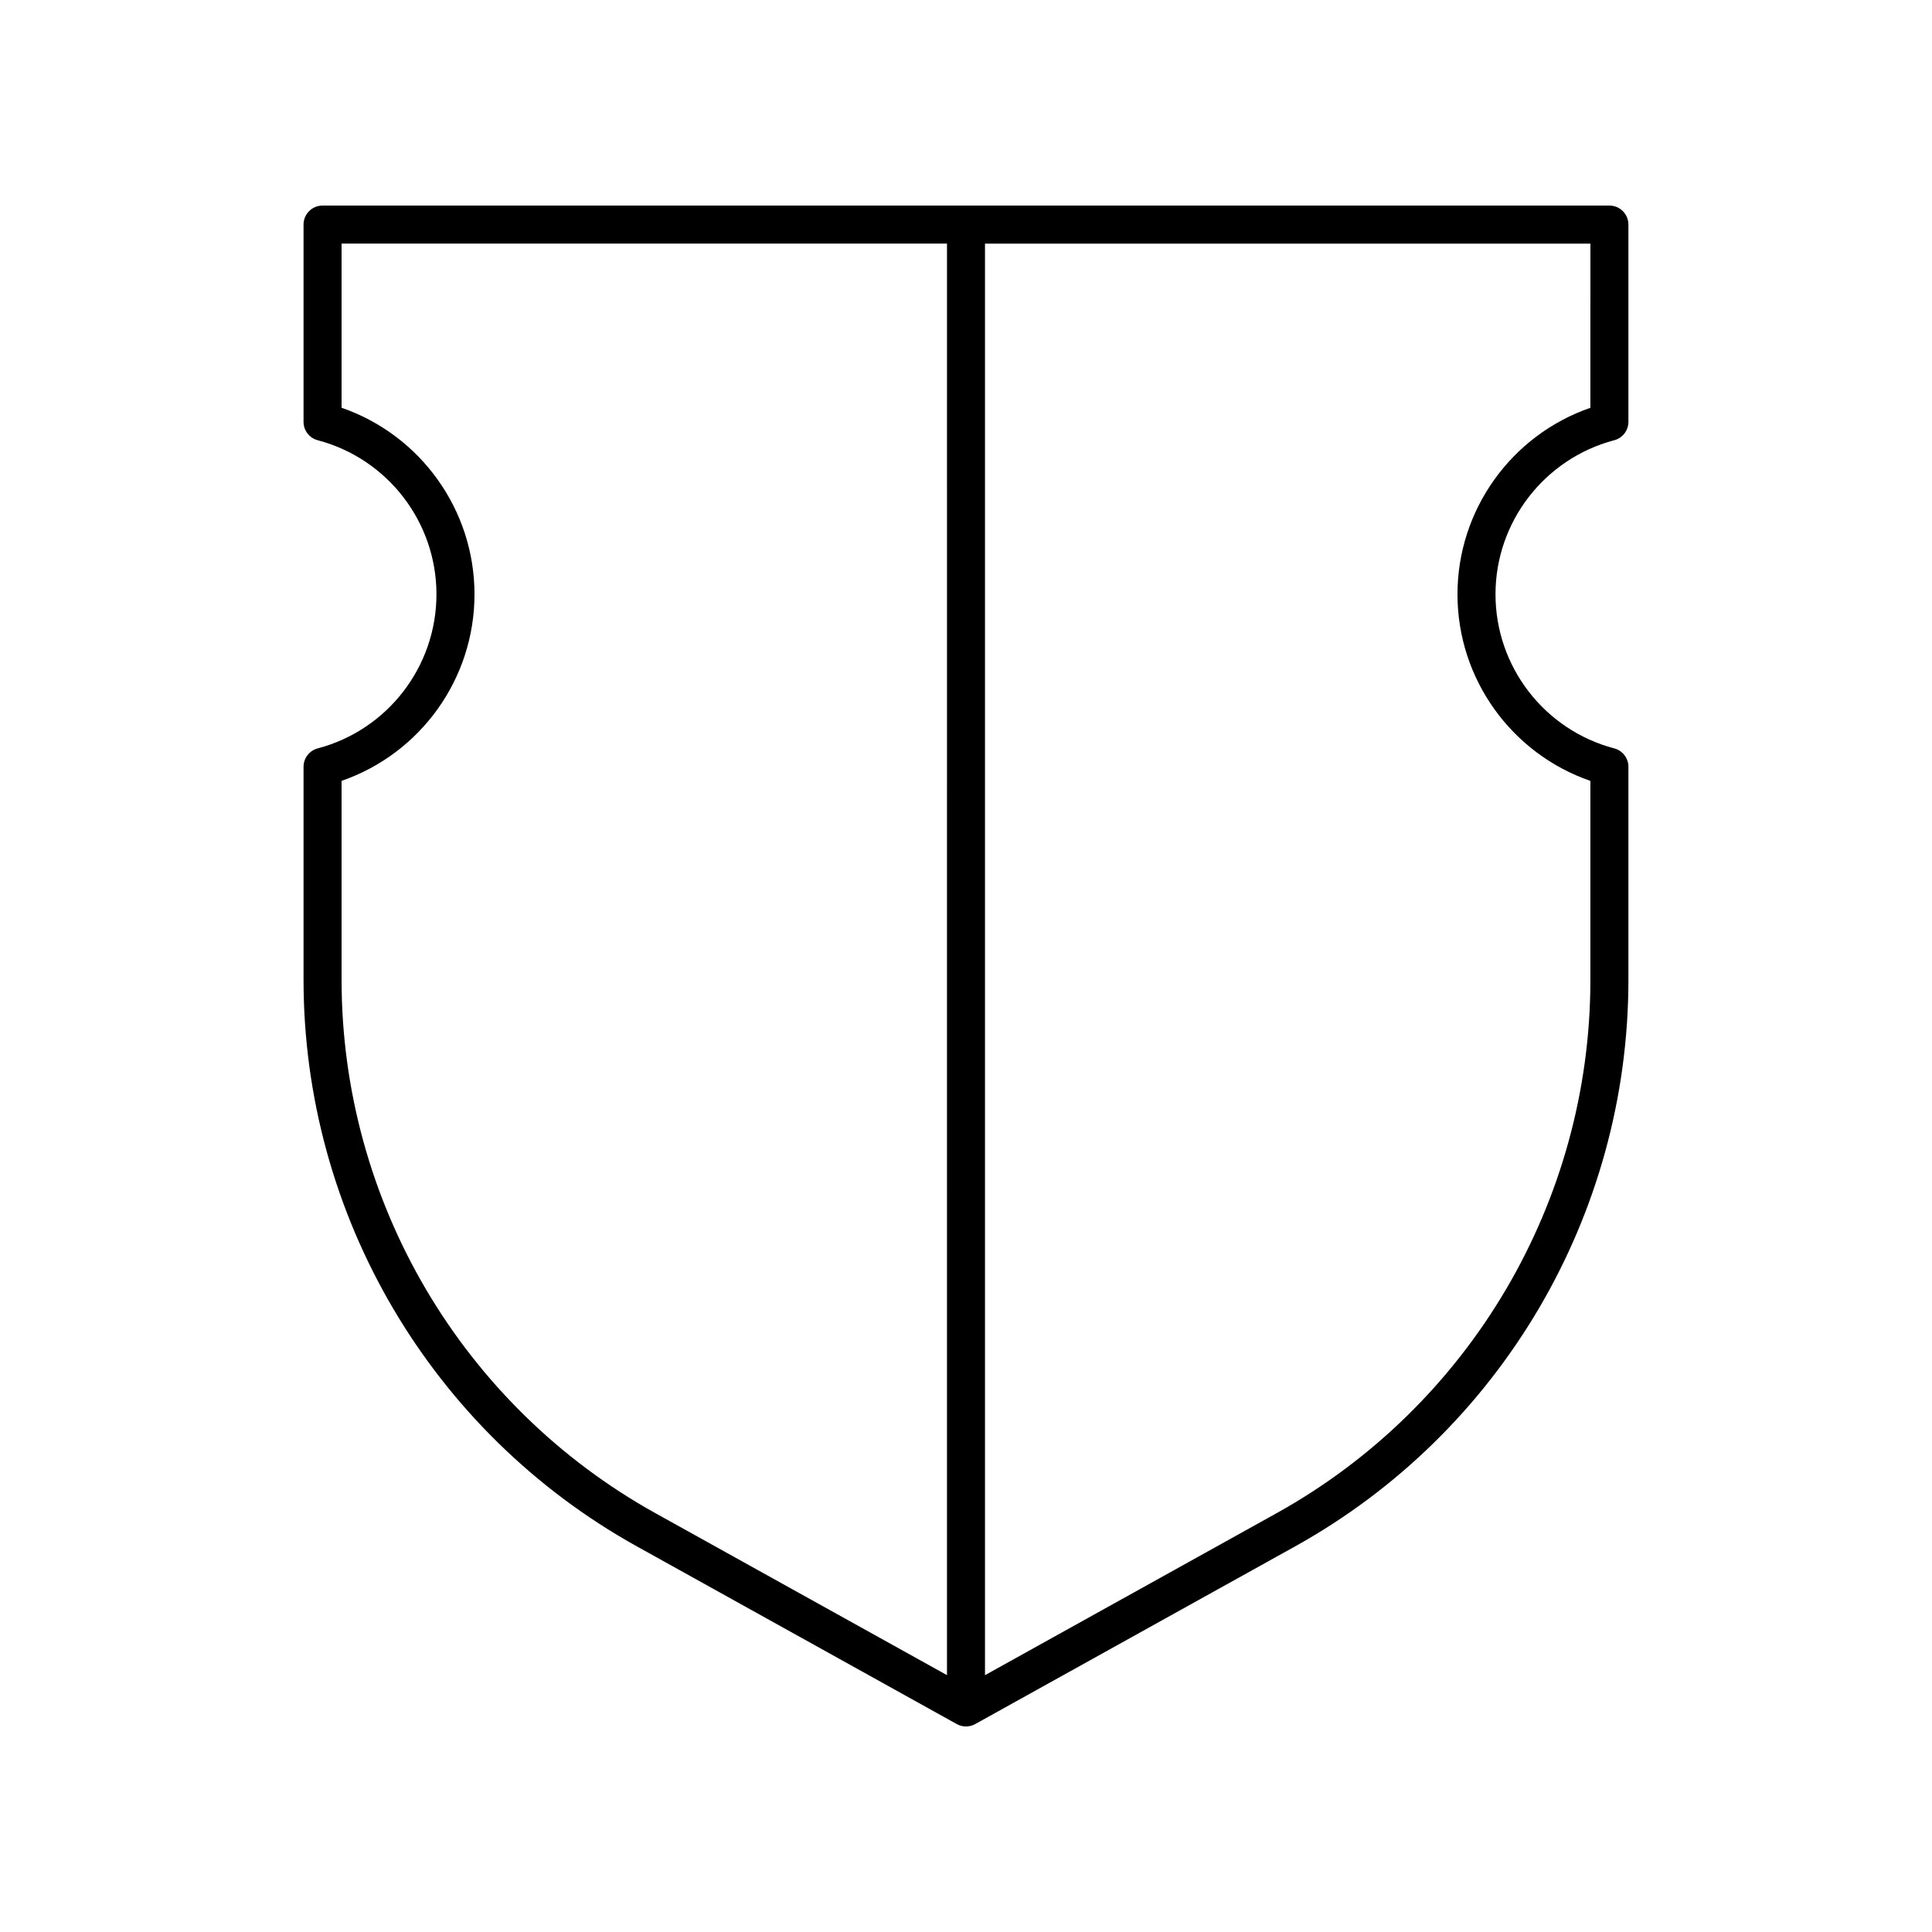 <?xml version="1.0" encoding="UTF-8"?>
<!-- Uploaded to: ICON Repo, www.svgrepo.com, Generator: ICON Repo Mixer Tools -->
<svg fill="#000000" width="800px" height="800px" version="1.1" viewBox="144 144 512 512" xmlns="http://www.w3.org/2000/svg">
 <path d="m570.51 198.48h-341.03c-2.785 0-5.039 2.254-5.039 5.039v52.273c0 2.289 1.539 4.289 3.75 4.871 18.535 4.898 31.473 21.691 31.473 40.836 0 19.145-12.941 35.938-31.473 40.836-2.211 0.582-3.75 2.582-3.75 4.871v56.457c0 62.348 33.859 119.88 88.363 150.16l84.742 47.07c0.762 0.426 1.605 0.637 2.449 0.637 0.84 0 1.688-0.211 2.445-0.633l84.742-47.07c54.504-30.273 88.363-87.809 88.363-150.16v-56.461c0-2.289-1.539-4.289-3.75-4.871-18.535-4.898-31.473-21.691-31.473-40.836 0-19.145 12.941-35.938 31.473-40.836 2.211-0.582 3.75-2.582 3.75-4.871v-52.277c0-2.781-2.254-5.035-5.039-5.035zm-175.55 389.45-77.258-42.914c-51.305-28.5-83.18-82.66-83.18-141.35v-52.73c20.926-7.238 35.223-27.035 35.223-49.438 0-22.402-14.297-42.199-35.223-49.438v-43.504h160.44zm170.51-335.86c-20.926 7.238-35.223 27.035-35.223 49.438s14.297 42.199 35.223 49.438v52.727c0 58.688-31.871 112.85-83.18 141.35l-77.258 42.914v-379.37h160.44z"/>
</svg>